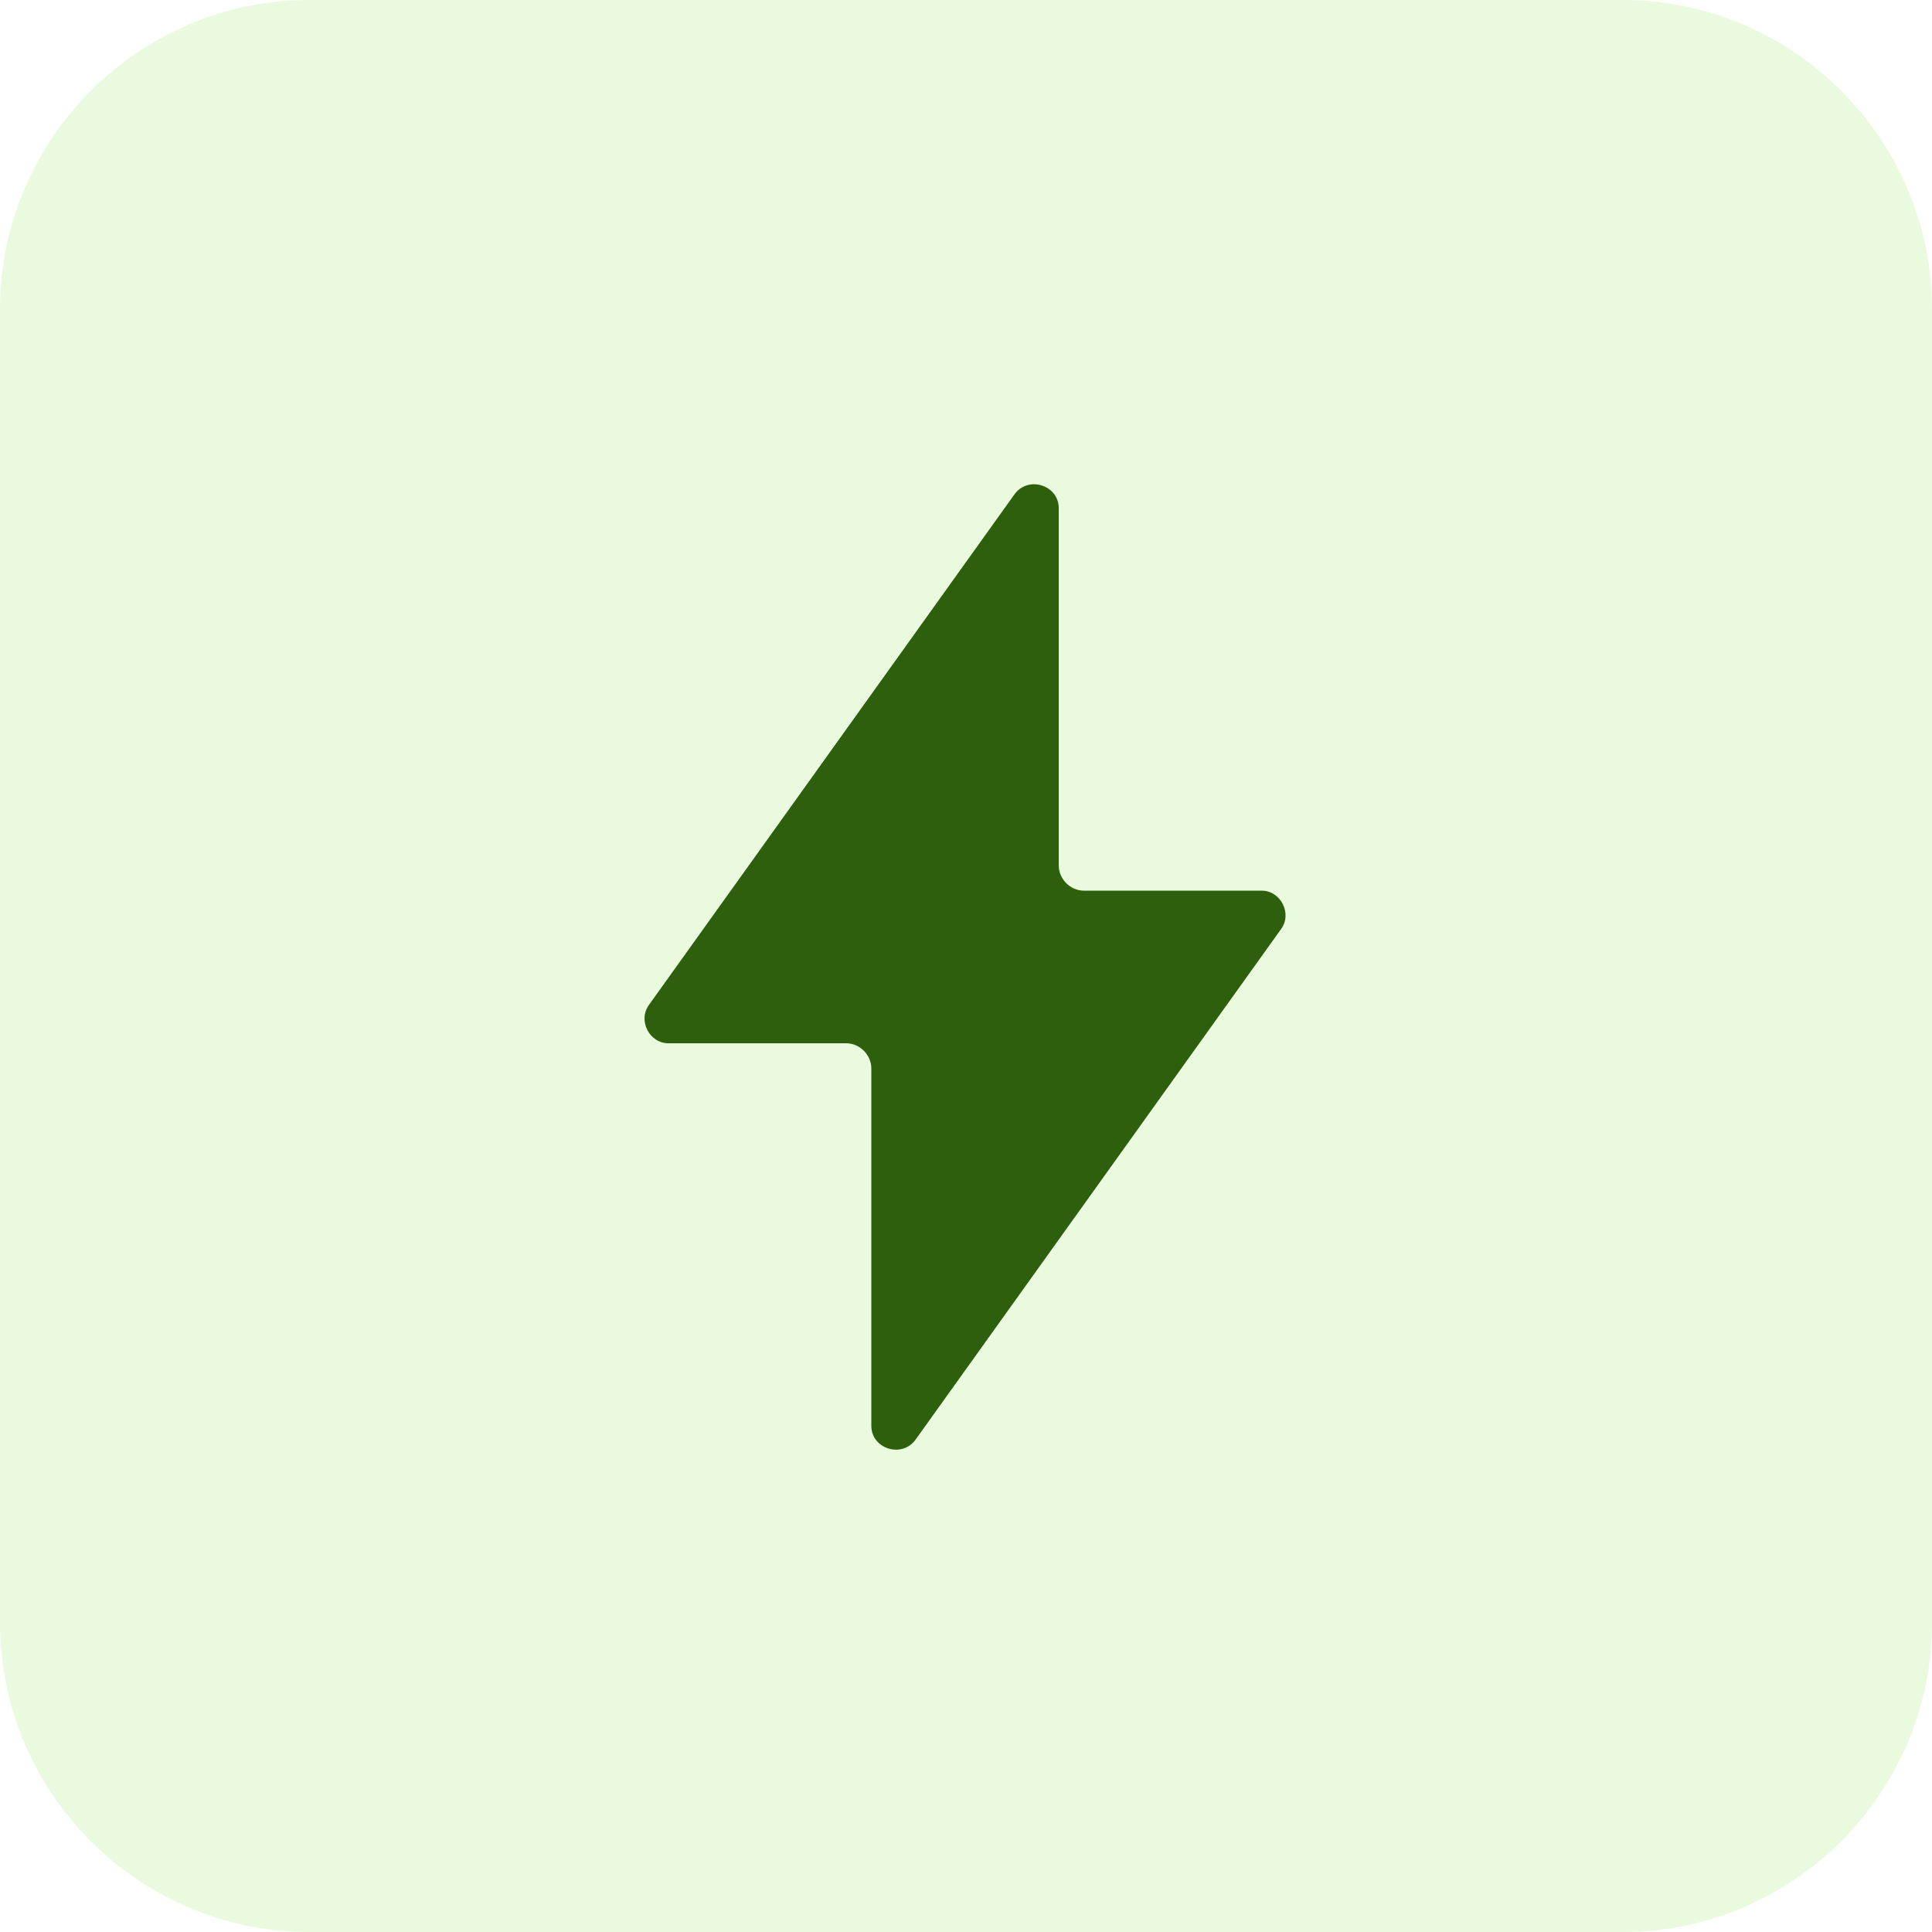 <?xml version="1.0" encoding="utf-8"?>
<!-- Generator: Adobe Illustrator 23.0.5, SVG Export Plug-In . SVG Version: 6.00 Build 0)  -->
<svg version="1.1" id="Layer_1" xmlns="http://www.w3.org/2000/svg" xmlns:xlink="http://www.w3.org/1999/xlink" x="0px" y="0px"
	 viewBox="0 0 100 100" style="enable-background:new 0 0 100 100;" xml:space="preserve">
<style type="text/css">
	.st0{display:none;fill:none;stroke:#1B4200;stroke-width:5;stroke-linecap:round;stroke-linejoin:round;stroke-miterlimit:10;}
	.st1{display:none;}
	.st2{display:inline;fill:#1B4200;}
	.st3{fill:#1B4200;}
	.st4{fill:#88E64A;fill-opacity:0.18;}
</style>
<path class="st0" d="M55.1,63.5h16.7 M63.5,71.8V55.1 M31.6,27.2h7.8c0.6,0,1.2,0.1,1.7,0.3c0.5,0.2,1,0.6,1.4,1
	c0.4,0.4,0.7,0.9,1,1.4c0.2,0.5,0.3,1.1,0.3,1.7v7.8c0,0.6-0.1,1.2-0.3,1.7c-0.2,0.5-0.6,1-1,1.4c-0.4,0.4-0.9,0.7-1.4,1
	c-0.5,0.2-1.1,0.3-1.7,0.3h-7.8c-1.2,0-2.3-0.5-3.2-1.3c-0.8-0.8-1.3-2-1.3-3.2v-7.8c0-1.2,0.5-2.3,1.3-3.2
	C29.3,27.6,30.4,27.2,31.6,27.2z M31.6,55.1h7.8c1.2,0,2.3,0.5,3.2,1.3c0.8,0.8,1.3,2,1.3,3.2v7.8c0,1.2-0.5,2.3-1.3,3.2
	c-0.8,0.8-2,1.3-3.2,1.3h-7.8c-1.2,0-2.3-0.5-3.2-1.3c-0.8-0.8-1.3-2-1.3-3.2v-7.8c0-1.2,0.5-2.3,1.3-3.2
	C29.3,55.6,30.4,55.1,31.6,55.1z M59.5,27.2h7.8c1.2,0,2.3,0.5,3.2,1.3c0.8,0.8,1.3,2,1.3,3.2v7.8c0,1.2-0.5,2.3-1.3,3.2
	c-0.8,0.8-2,1.3-3.2,1.3h-7.8c-1.2,0-2.3-0.5-3.2-1.3c-0.8-0.8-1.3-2-1.3-3.2v-7.8c0-1.2,0.5-2.3,1.3-3.2
	C57.2,27.6,58.4,27.2,59.5,27.2z"/>
<g class="st1">
	<path class="st2" d="M54.8,25.2c1.1,0.6,1.2,1,0.9,2.3c-1.4,5.5-2.8,11-4.2,16.5c0,0,0,0.1,0,0.2c0.2,0,0.3,0,0.5,0
		c3.6,0,7.2,0,10.8,0c0.7,0,1.2,0.1,1.6,0.8c0.3,0.6,0.2,1.2-0.2,1.7C58.5,55.7,52.7,64.8,47,73.9c-0.4,0.6-0.8,1-1.6,0.9
		c-0.9-0.1-1.4-0.9-1.2-1.9c0.7-2.7,1.3-5.4,2-8c0.7-2.9,1.5-5.9,2.2-8.8c0-0.1,0-0.2,0.1-0.3c-0.2,0-0.4,0-0.5,0
		c-3.6,0-7.2,0-10.8,0c-0.6,0-1.2-0.2-1.5-0.7c-0.4-0.6-0.2-1.2,0.2-1.7c5.7-9.1,11.4-18.2,17.2-27.3c0.2-0.4,0.7-0.6,1-0.9
		C54.2,25.2,54.5,25.2,54.8,25.2z"/>
</g>
<path class="st3" d="M33.6,52l18.9-26.4c0.7-1,2.3-0.5,2.3,0.7v18.5c0,0.7,0.6,1.3,1.3,1.3h9.2c1,0,1.6,1.2,1,2L47.4,74.5
	c-0.7,1-2.3,0.5-2.3-0.7l0-18.5c0-0.7-0.6-1.3-1.3-1.3h-9.2C33.6,54,33,52.8,33.6,52z"/>
<path class="st4" d="M0,16C0,7.2,7.2,0,16,0h68c8.8,0,16,7.2,16,16v68c0,8.8-7.2,16-16,16H16c-8.8,0-16-7.2-16-16V16z"/>
</svg>
